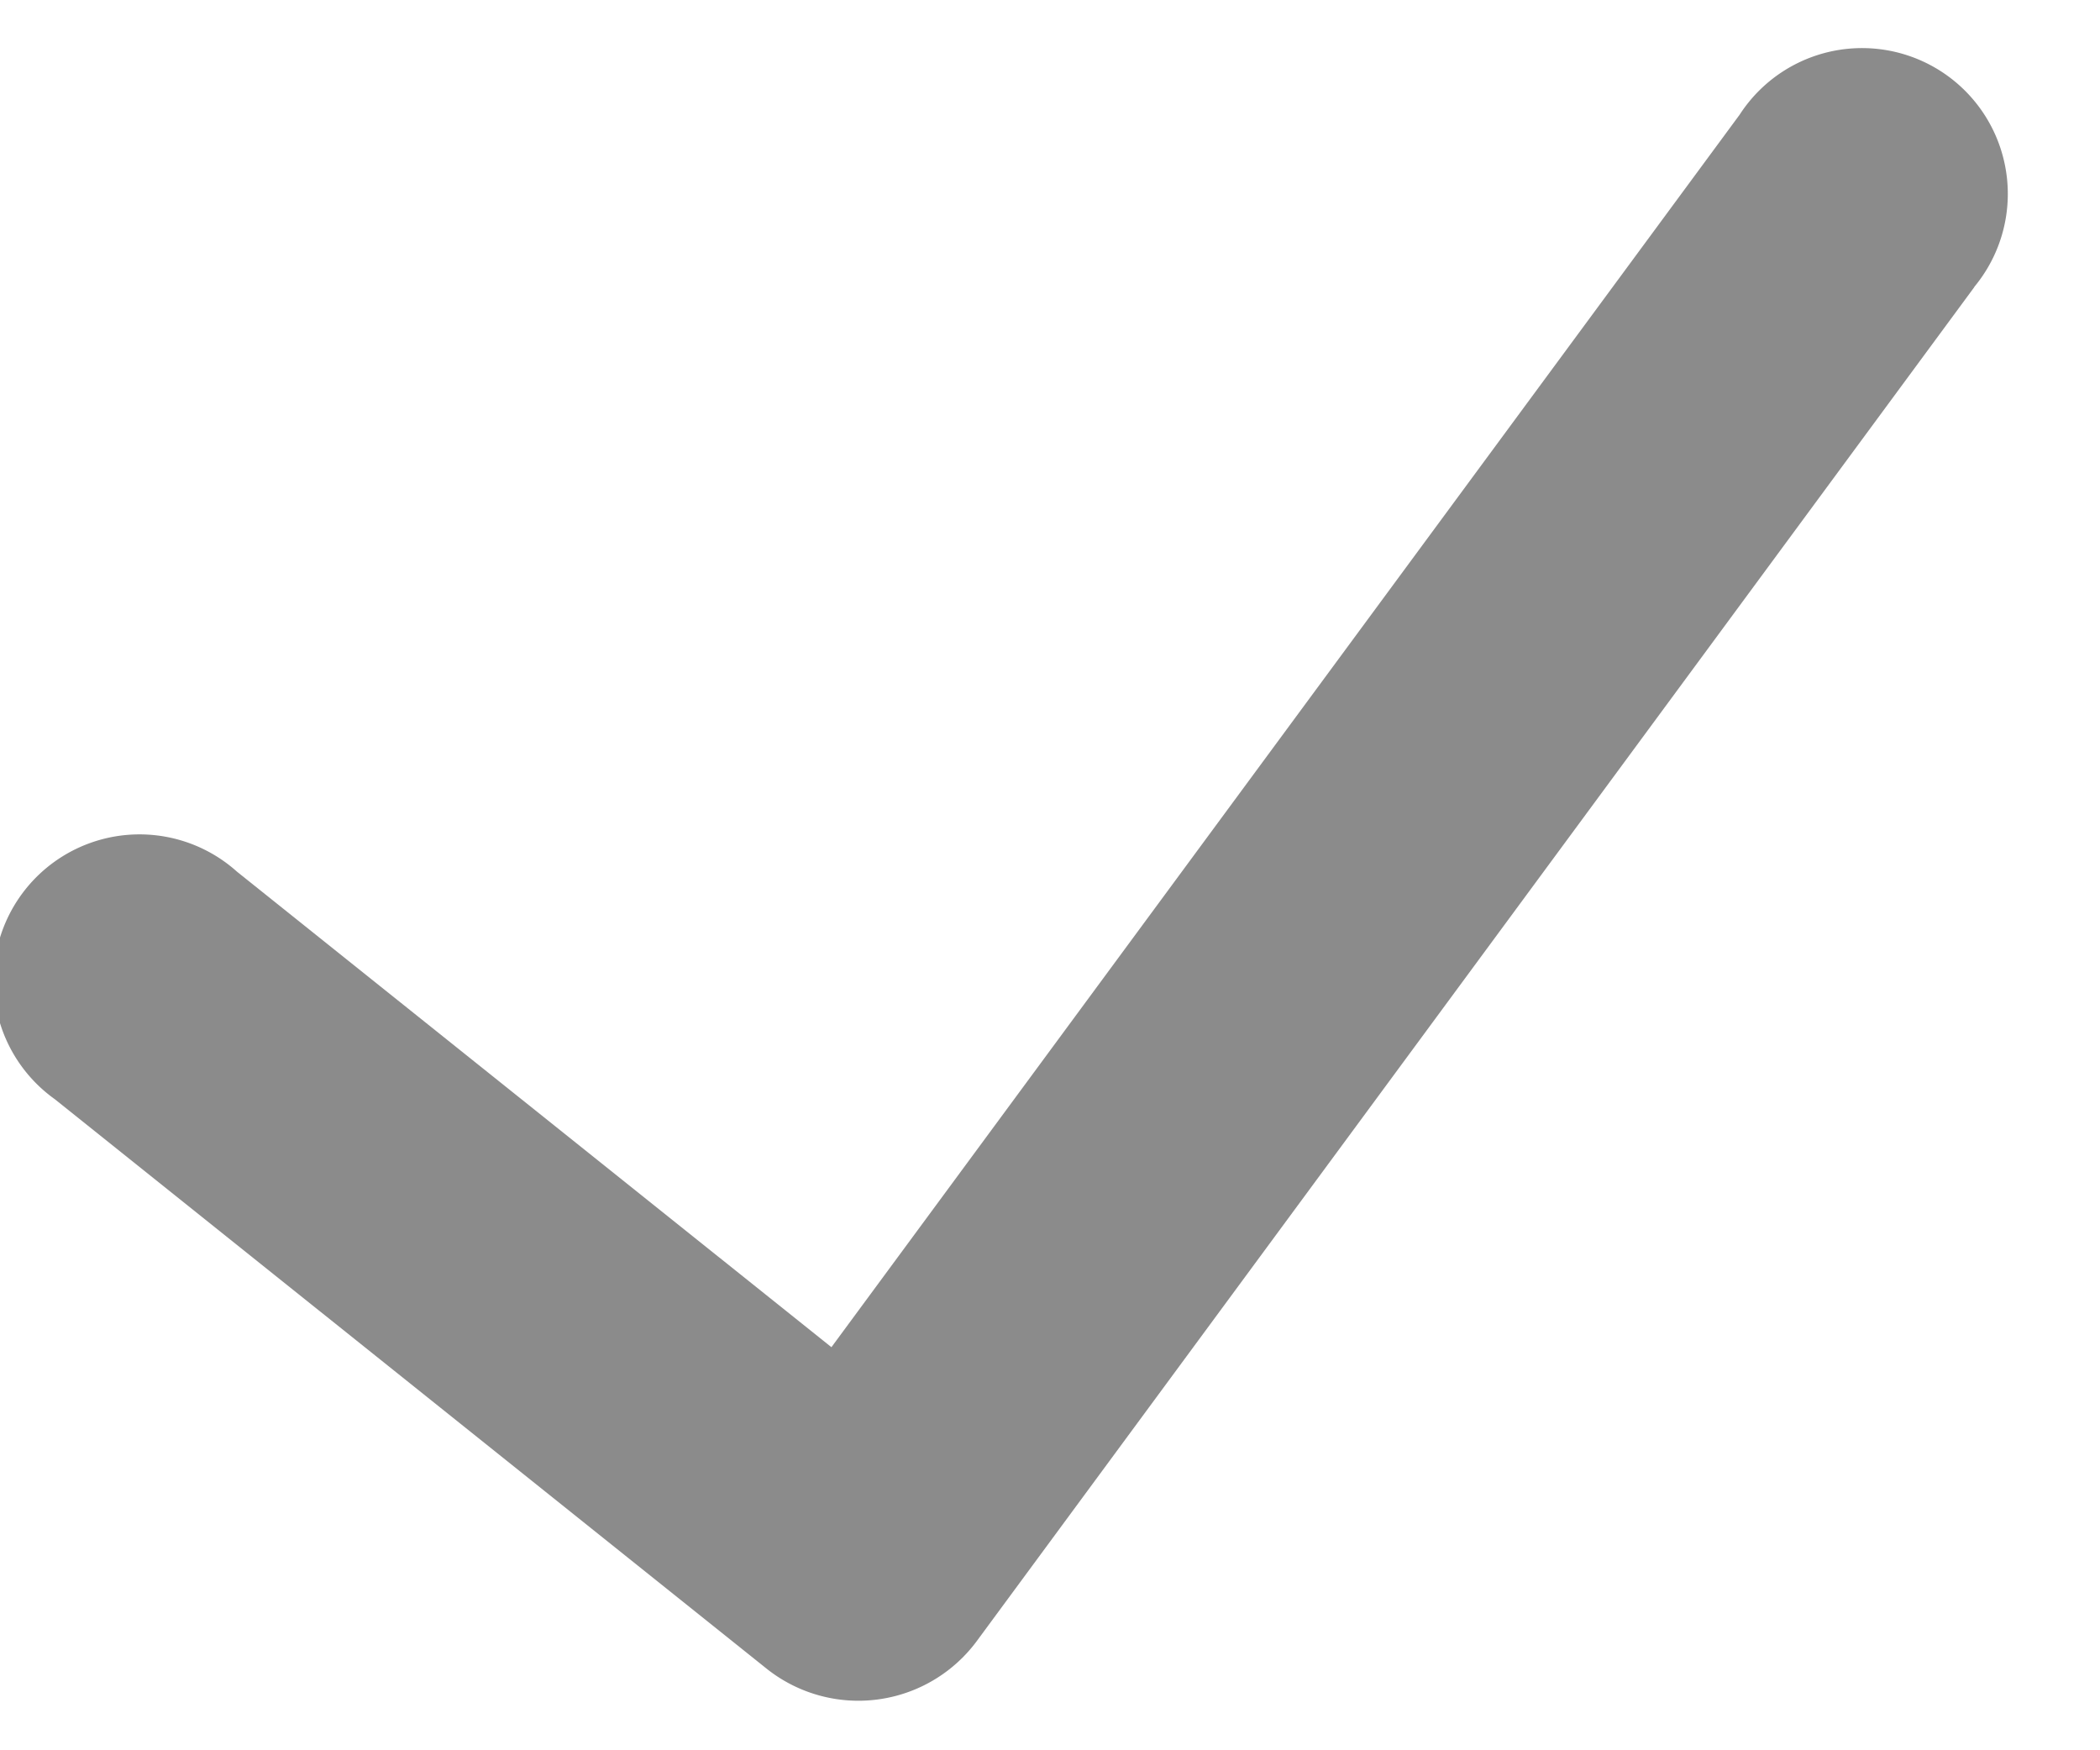 <svg xmlns="http://www.w3.org/2000/svg" width="12" height="10" fill="none" viewBox="0 0 12 10"><path fill="#8B8B8B" d="M11.282 1.64 5.578 9.381a.842.842 0 0 1-1.192.157L.313 6.28A.834.834 0 1 1 1.354 4.98l3.397 2.717L9.941.655a.833.833 0 1 1 1.34.985Z"/></svg>